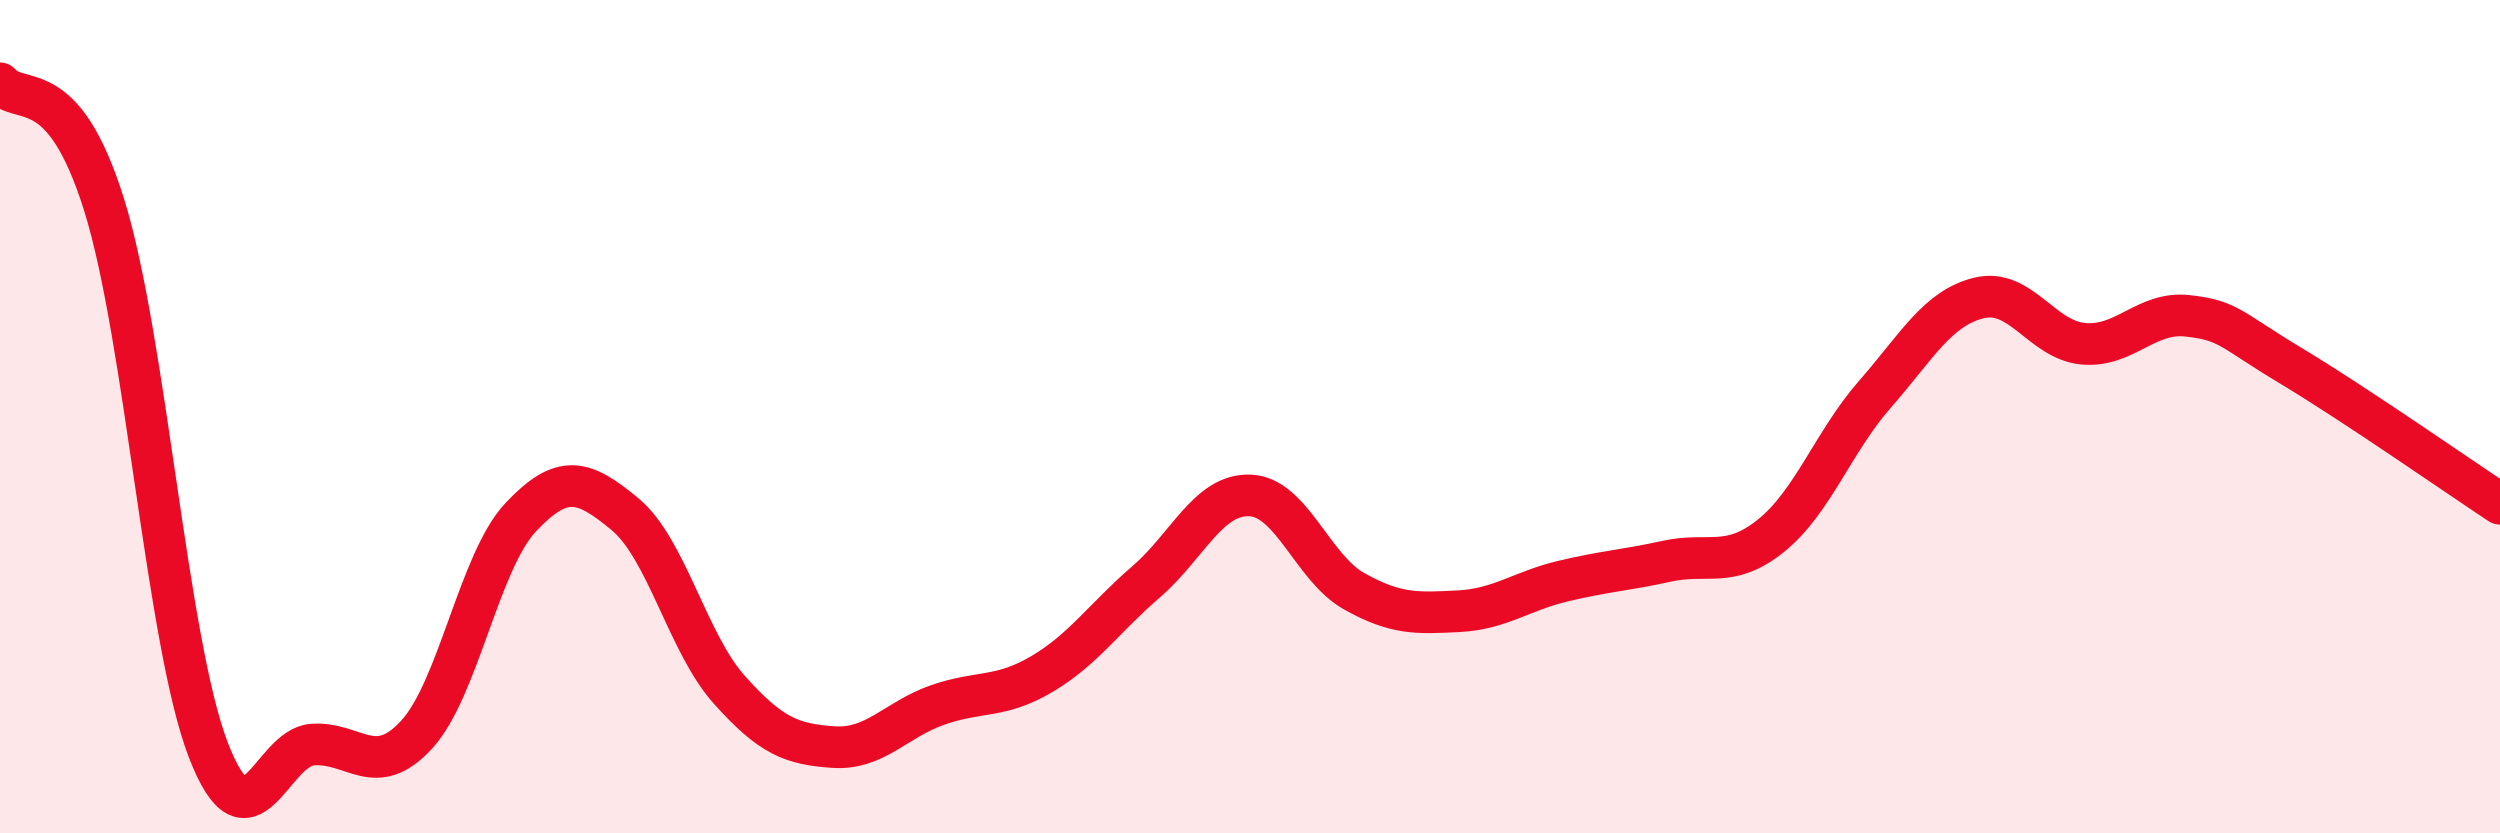 
    <svg width="60" height="20" viewBox="0 0 60 20" xmlns="http://www.w3.org/2000/svg">
      <path
        d="M 0,2 C 0.5,2.58 1.5,1.72 2.5,4.92 C 3.5,8.12 4,15.41 5,18 C 6,20.59 6.5,17.94 7.5,17.87 C 8.5,17.8 9,18.72 10,17.63 C 11,16.54 11.5,13.47 12.5,12.41 C 13.5,11.35 14,11.51 15,12.34 C 16,13.17 16.5,15.43 17.5,16.55 C 18.5,17.67 19,17.86 20,17.93 C 21,18 21.5,17.27 22.5,16.92 C 23.5,16.57 24,16.77 25,16.18 C 26,15.59 26.5,14.83 27.5,13.97 C 28.5,13.11 29,11.85 30,11.89 C 31,11.93 31.5,13.63 32.5,14.19 C 33.5,14.75 34,14.72 35,14.67 C 36,14.62 36.5,14.19 37.5,13.95 C 38.5,13.71 39,13.69 40,13.47 C 41,13.25 41.5,13.66 42.5,12.86 C 43.5,12.06 44,10.6 45,9.46 C 46,8.32 46.5,7.39 47.5,7.15 C 48.5,6.91 49,8.16 50,8.25 C 51,8.34 51.5,7.47 52.5,7.58 C 53.5,7.69 53.5,7.89 55,8.79 C 56.5,9.69 59,11.43 60,12.09L60 20L0 20Z"
        fill="#EB0A25"
        opacity="0.1"
        stroke-linecap="round"
        stroke-linejoin="round"
      />
      <path
        d="M 0,2 C 0.5,2.58 1.5,1.72 2.5,4.92 C 3.5,8.12 4,15.41 5,18 C 6,20.59 6.5,17.94 7.5,17.87 C 8.5,17.8 9,18.72 10,17.63 C 11,16.54 11.5,13.47 12.5,12.41 C 13.5,11.35 14,11.51 15,12.34 C 16,13.17 16.5,15.43 17.5,16.55 C 18.5,17.67 19,17.86 20,17.93 C 21,18 21.5,17.27 22.5,16.92 C 23.5,16.57 24,16.77 25,16.18 C 26,15.59 26.5,14.83 27.5,13.97 C 28.5,13.11 29,11.85 30,11.89 C 31,11.93 31.5,13.63 32.5,14.19 C 33.5,14.75 34,14.72 35,14.67 C 36,14.62 36.5,14.19 37.5,13.95 C 38.5,13.71 39,13.69 40,13.47 C 41,13.25 41.5,13.66 42.5,12.86 C 43.5,12.06 44,10.6 45,9.46 C 46,8.32 46.5,7.39 47.5,7.15 C 48.5,6.91 49,8.16 50,8.25 C 51,8.34 51.5,7.47 52.5,7.58 C 53.5,7.69 53.5,7.89 55,8.79 C 56.5,9.69 59,11.43 60,12.09"
        stroke="#EB0A25"
        stroke-width="1"
        fill="none"
        stroke-linecap="round"
        stroke-linejoin="round"
      />
    </svg>
  